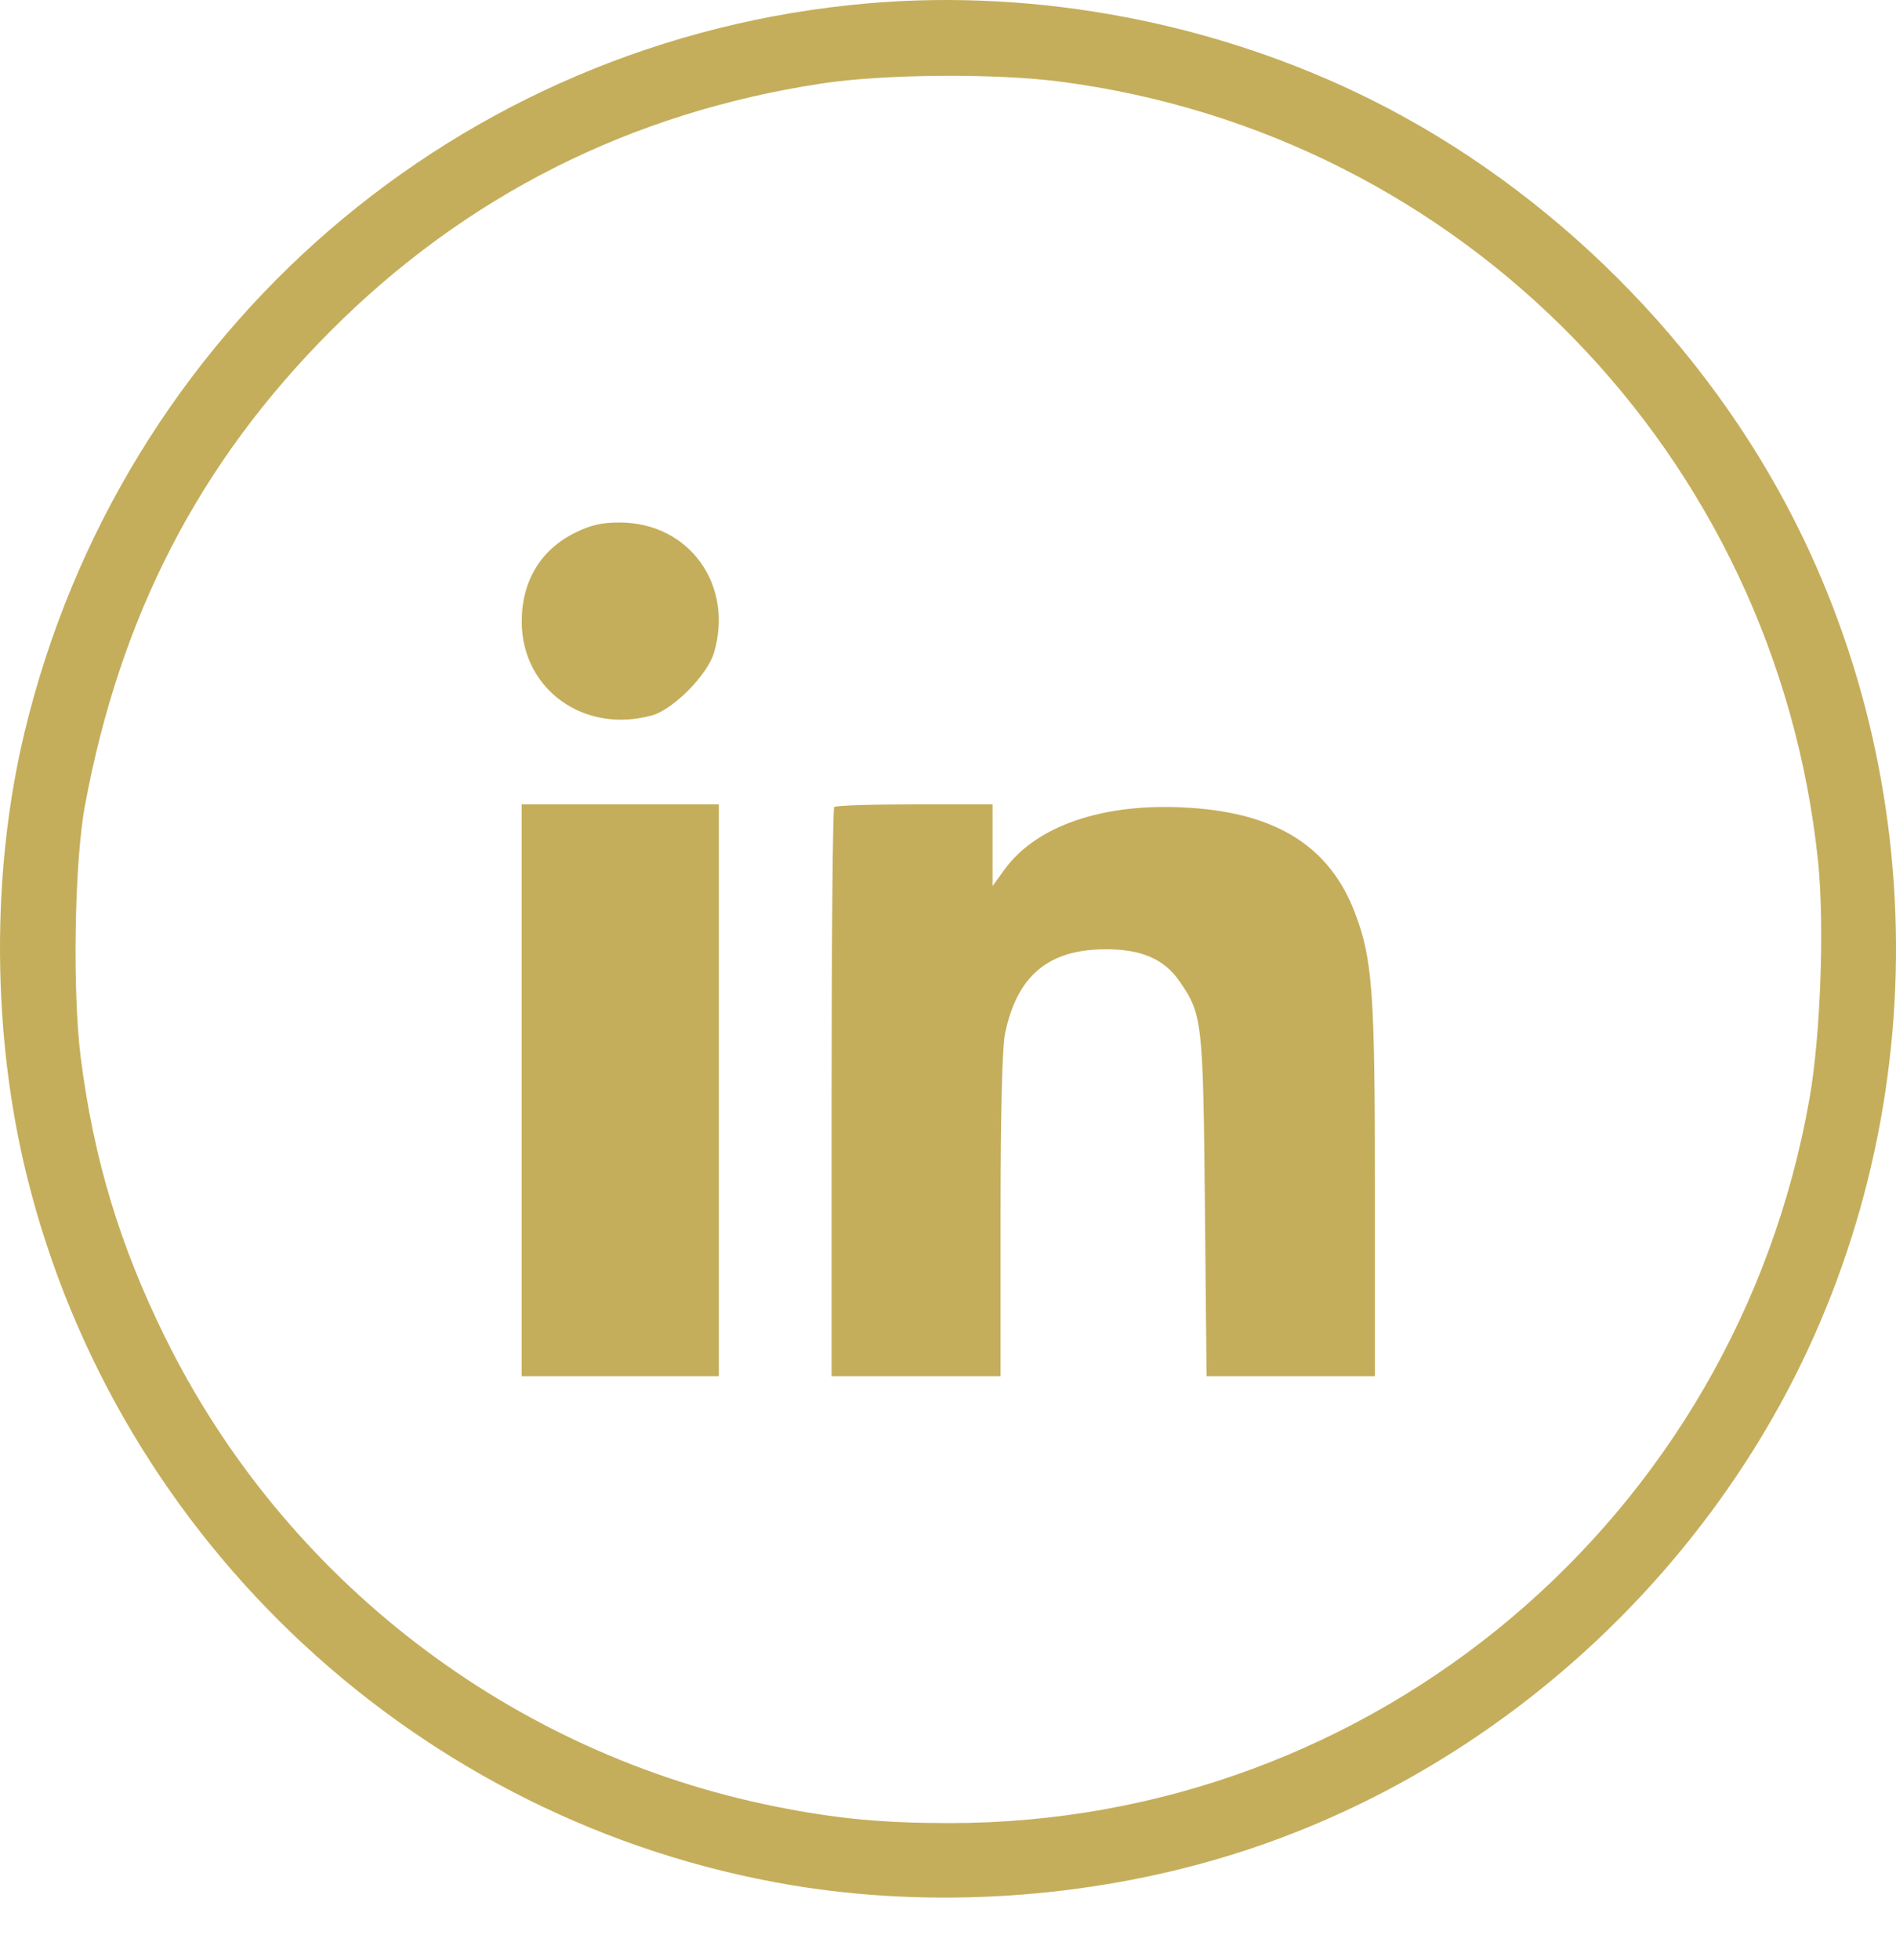 <svg width="30" height="31" viewBox="0 0 30 31" fill="none" xmlns="http://www.w3.org/2000/svg">
<path fill-rule="evenodd" clip-rule="evenodd" d="M13.731 0.053C7.259 0.615 1.921 5.225 0.39 11.573C-0.143 13.785 -0.129 16.366 0.428 18.61C1.863 24.394 6.649 28.828 12.521 29.812C14.754 30.186 17.201 30.025 19.396 29.36C22.853 28.314 25.892 25.949 27.819 22.808C30.496 18.446 30.725 12.869 28.417 8.277C26.989 5.436 24.551 3.003 21.709 1.583C19.268 0.363 16.43 -0.181 13.731 0.053ZM16.768 1.29C23.142 2.114 28.094 7.2 28.766 13.613C28.87 14.614 28.808 16.367 28.632 17.369C27.465 24.011 21.735 28.834 15.017 28.831C13.957 28.83 13.23 28.761 12.275 28.57C8.09 27.734 4.505 24.982 2.617 21.158C1.893 19.691 1.482 18.329 1.277 16.721C1.145 15.68 1.178 13.642 1.342 12.752C1.897 9.744 3.152 7.318 5.229 5.236C7.363 3.097 9.977 1.78 12.998 1.321C13.982 1.171 15.737 1.157 16.768 1.29ZM9.093 8.428C8.549 8.699 8.253 9.197 8.255 9.836C8.26 10.906 9.244 11.611 10.318 11.313C10.652 11.22 11.194 10.673 11.297 10.324C11.615 9.25 10.906 8.267 9.811 8.263C9.521 8.262 9.343 8.303 9.093 8.428ZM8.254 17.241V21.763H9.814H11.374V17.241V12.72H9.814H8.254V17.241ZM13.2 12.762C13.177 12.786 13.158 14.82 13.158 17.284V21.763H14.495H15.832V19.218C15.832 17.579 15.858 16.554 15.904 16.337C16.097 15.424 16.593 15.012 17.498 15.012C18.064 15.012 18.42 15.167 18.663 15.518C19.024 16.039 19.037 16.149 19.065 19.072L19.091 21.763H20.423H21.755V18.81C21.755 15.674 21.718 15.164 21.435 14.426C21.054 13.431 20.265 12.903 18.983 12.787C17.575 12.658 16.425 13.018 15.892 13.754L15.705 14.012V13.366V12.72H14.474C13.797 12.72 13.223 12.739 13.2 12.762Z" fill="#C5AE5B"/>
</svg>
